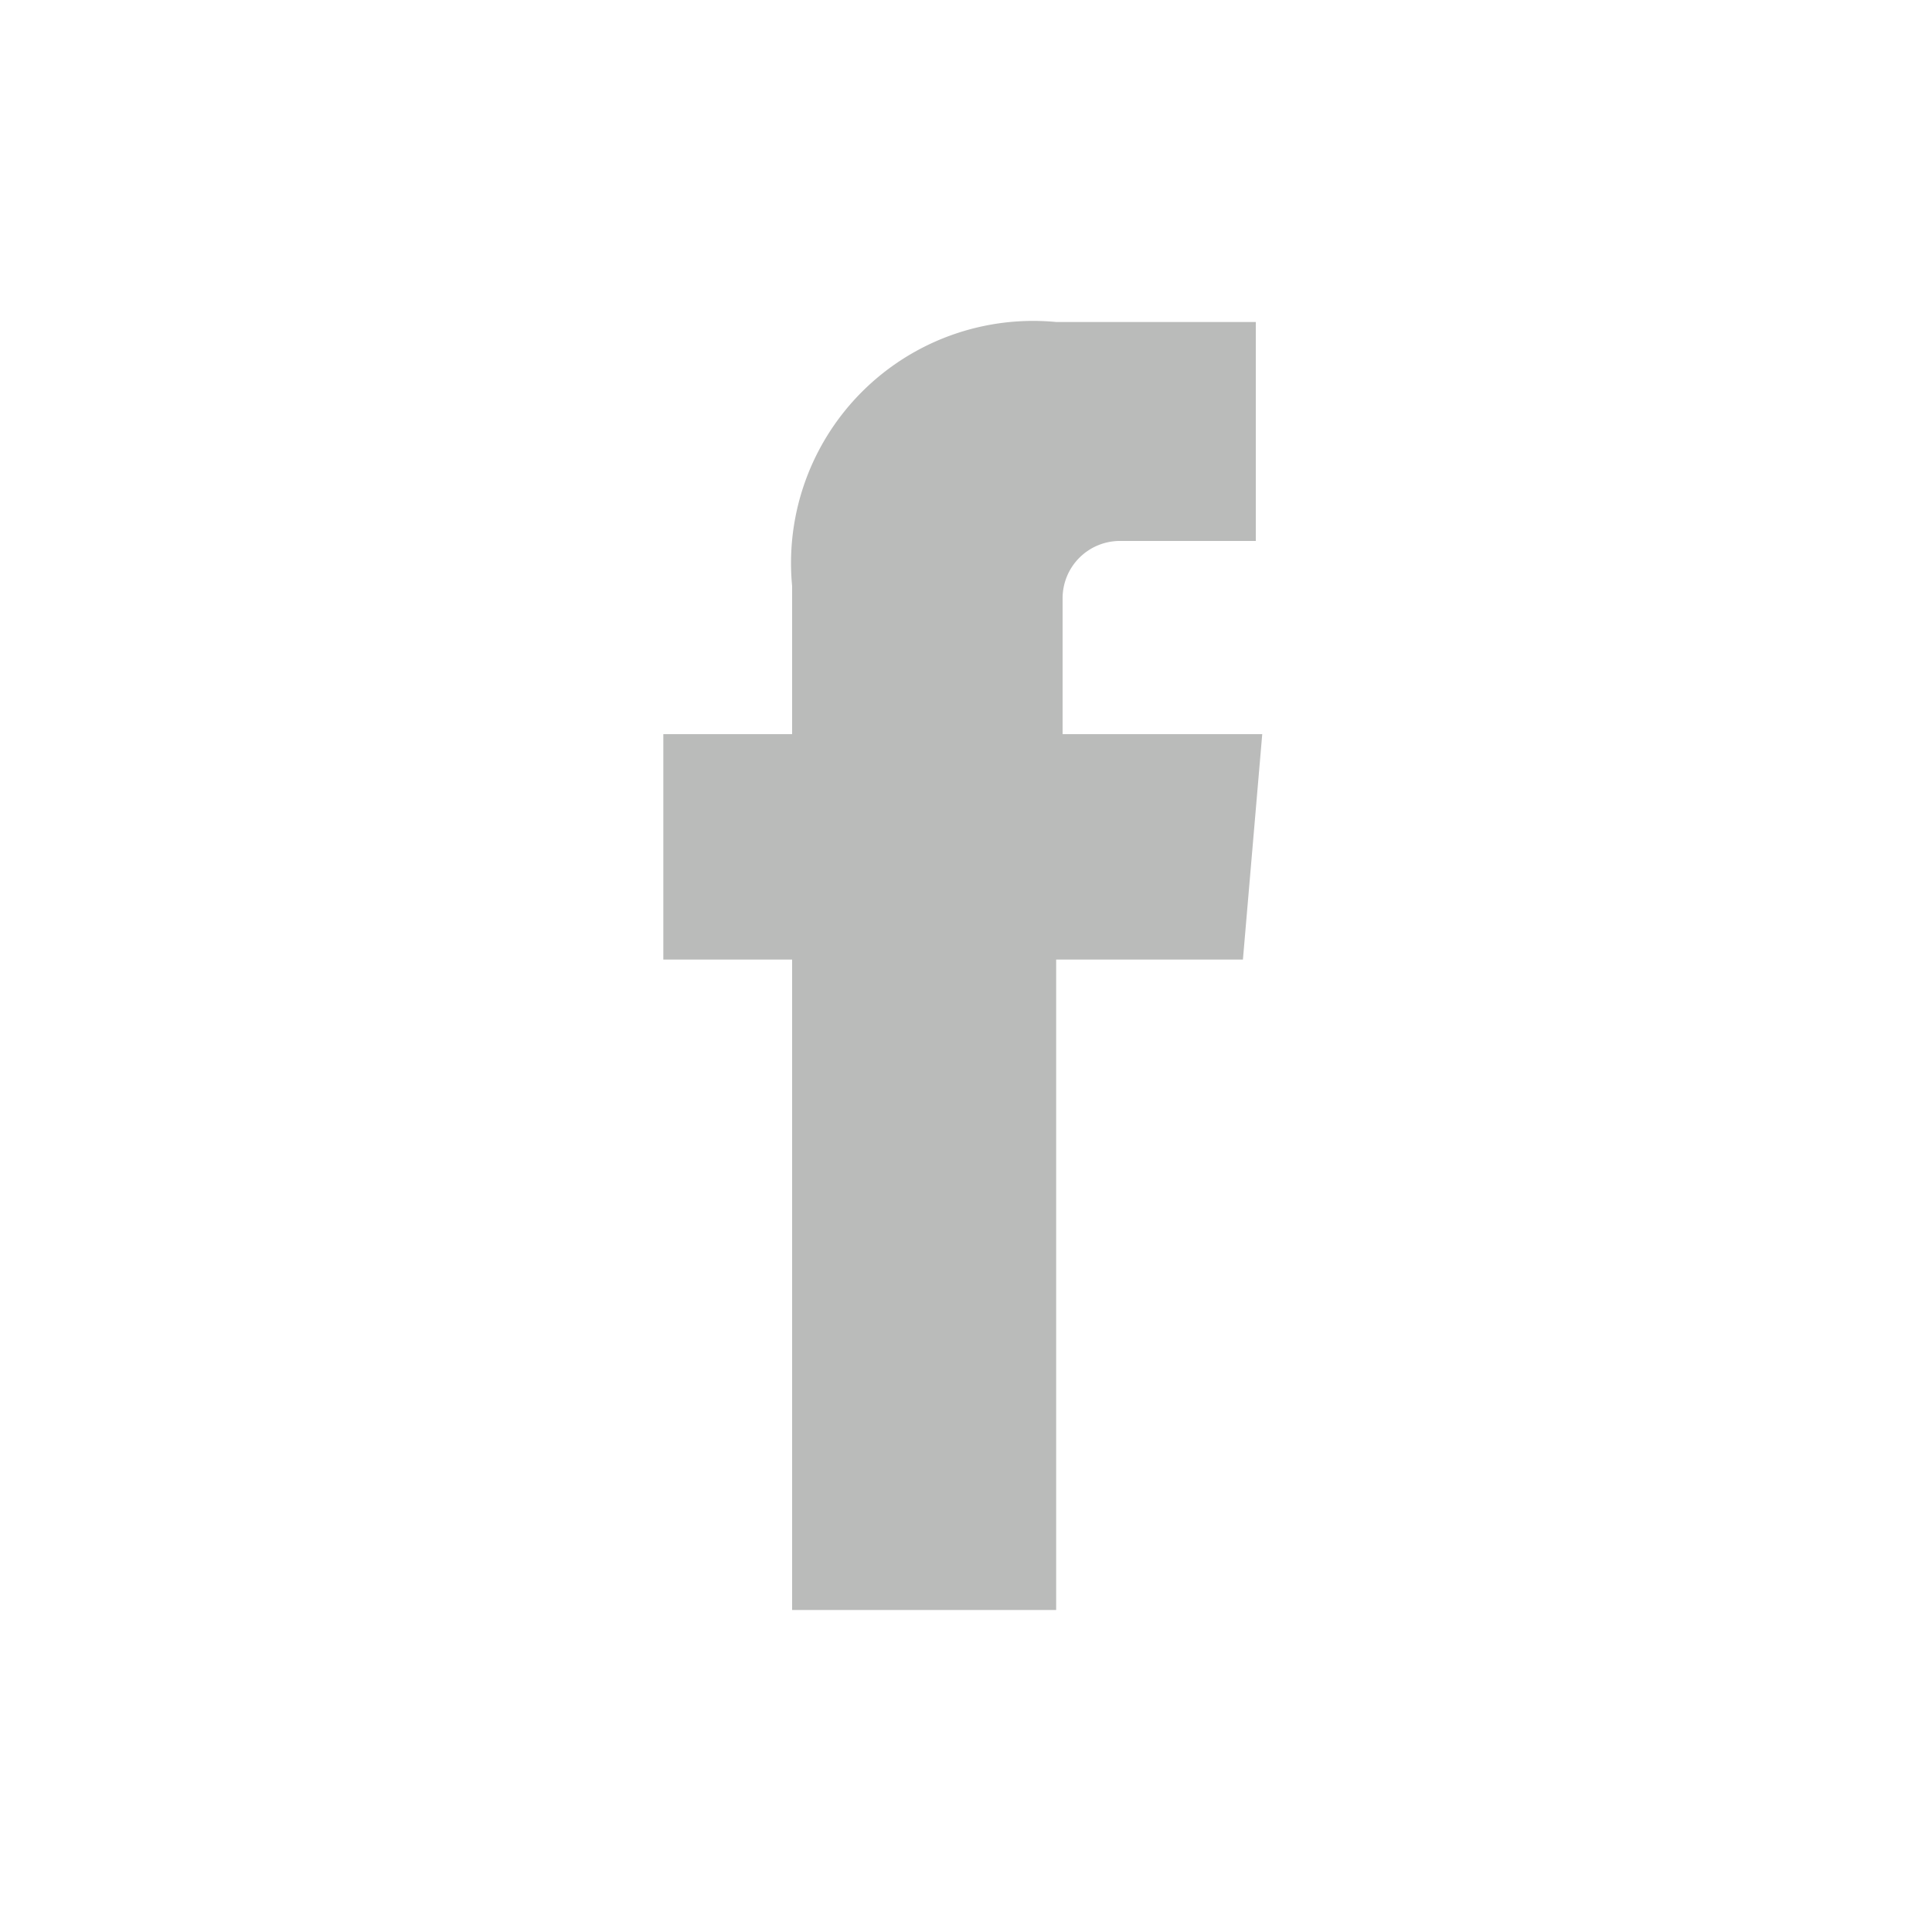<?xml version="1.0" encoding="UTF-8"?> <svg xmlns="http://www.w3.org/2000/svg" id="Calque_1" data-name="Calque 1" viewBox="0 0 30 30"><defs><style>.cls-1{fill:#babbba;}</style></defs><title>facebook</title><path class="cls-1" d="M16.5,9.3a.89.89,0,0,1,.9-.9h2.1V5H16.4a3.76,3.76,0,0,0-4.1,4.1v2.3h-2v3.5h2V25h4.1V14.9h2.9l.3-3.5H16.5V9.3Z"></path></svg> 